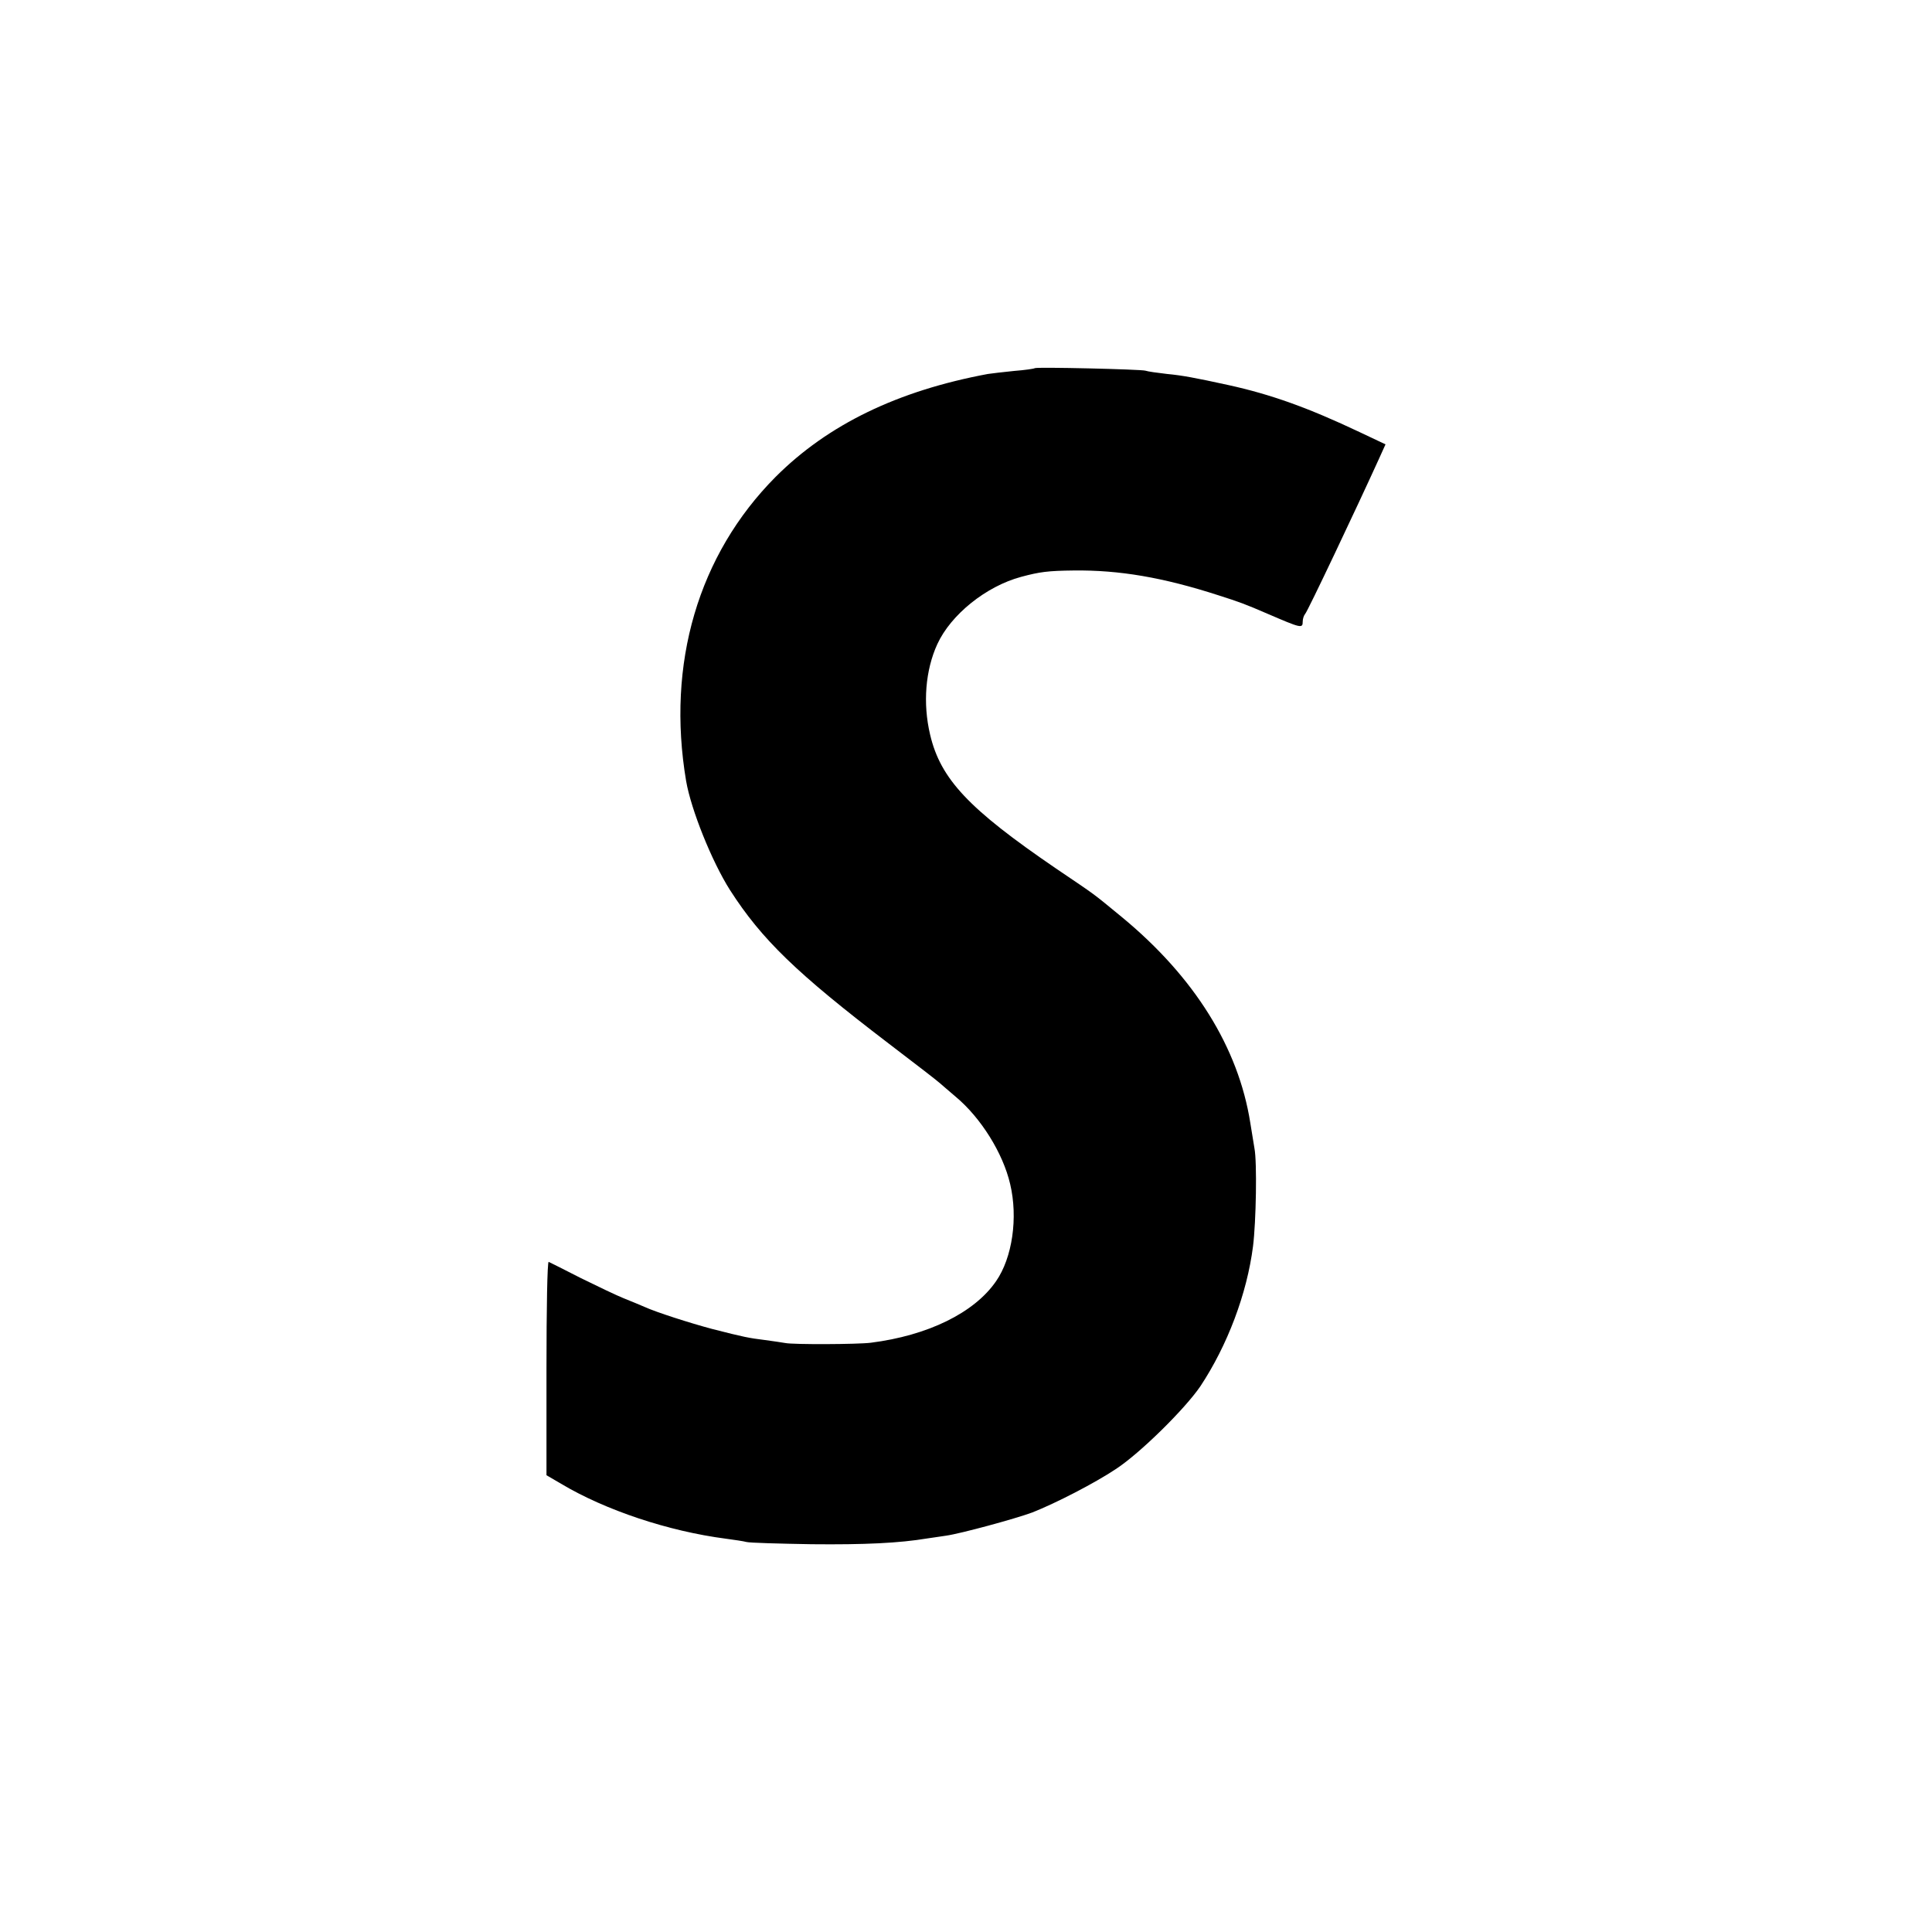 <?xml version="1.0" standalone="no"?>
<!DOCTYPE svg PUBLIC "-//W3C//DTD SVG 20010904//EN"
 "http://www.w3.org/TR/2001/REC-SVG-20010904/DTD/svg10.dtd">
<svg version="1.0" xmlns="http://www.w3.org/2000/svg"
 width="700pt" height="700pt" viewBox="0 0 700 700"
 preserveAspectRatio="xMidYMid meet">
<g transform="translate(0,700) scale(0.1,-0.1)"
fill="#000000" stroke="none">
<path d="M3749 5666 c-2 -2 -36 -7 -75 -10 -39 -4 -82 -9 -95 -11 -327 -61
-579 -183 -769 -373 -280 -282 -396 -676 -324 -1102 18 -104 93 -291 159 -395
115 -179 241 -301 575 -556 96 -73 180 -138 186 -144 6 -5 32 -28 57 -49 91
-76 171 -204 197 -316 29 -122 8 -267 -51 -352 -79 -115 -248 -197 -454 -223
-48 -6 -282 -7 -310 -1 -11 2 -45 7 -75 11 -56 7 -73 10 -190 40 -79 21 -204
61 -245 80 -16 7 -50 21 -75 31 -25 10 -94 43 -155 73 -60 31 -113 57 -117 59
-5 2 -8 -171 -8 -385 l0 -388 53 -31 c161 -96 389 -172 597 -199 30 -4 64 -9
75 -12 11 -3 117 -6 235 -8 193 -2 318 4 420 21 19 3 50 7 68 10 51 7 250 61
312 84 84 33 226 106 304 158 88 58 249 217 305 299 98 148 169 335 191 508
11 88 15 305 5 355 -2 14 -9 55 -15 92 -43 272 -202 528 -465 745 -112 92 -88
74 -240 177 -315 215 -417 323 -455 484 -27 114 -17 234 26 328 49 107 177
210 304 244 67 18 97 22 190 23 165 2 324 -25 525 -90 75 -24 95 -31 178 -67
121 -52 127 -54 127 -28 0 10 4 22 9 28 8 7 187 385 267 561 l24 53 -93 44
c-188 89 -322 137 -477 171 -119 26 -167 35 -221 40 -35 4 -71 9 -79 12 -16 5
-396 14 -401 9z"/>
</g>
</svg>
